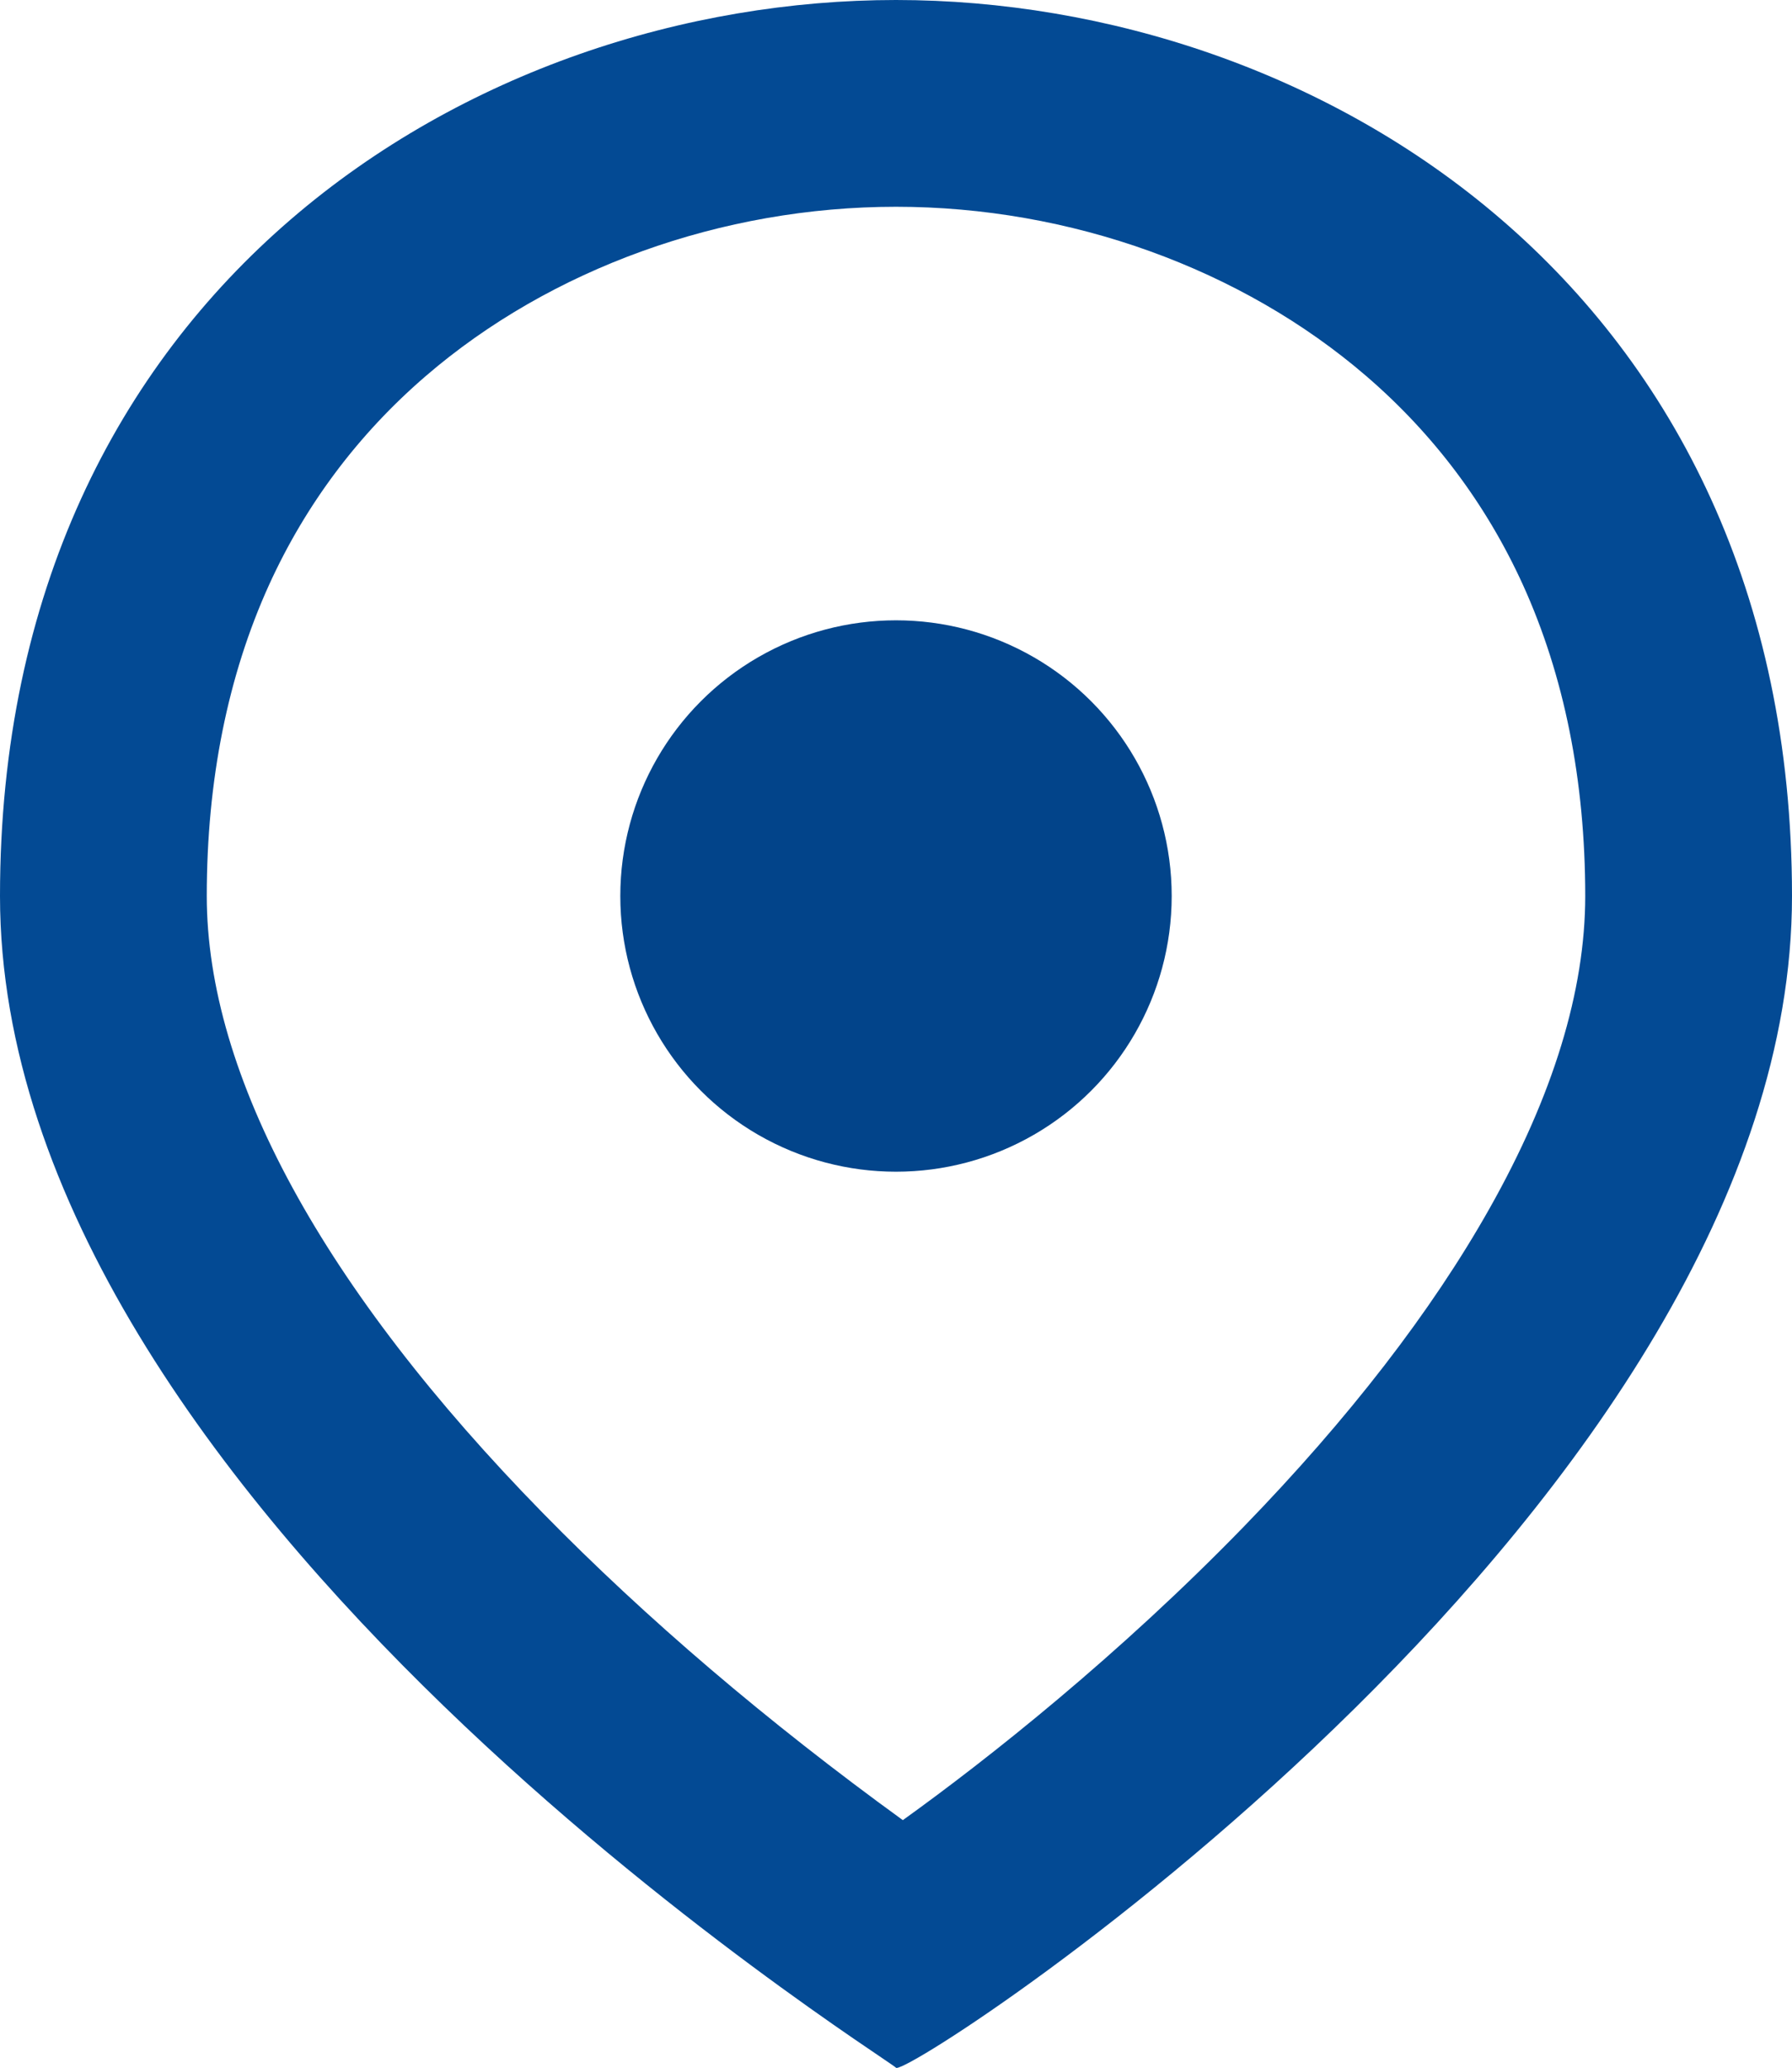 <?xml version="1.0" encoding="UTF-8"?> <svg xmlns="http://www.w3.org/2000/svg" width="26" height="30.003" viewBox="0 0 26 30.003"><g id="Group_1469" data-name="Group 1469" transform="translate(-84 -5920)"><g id="Path_34" data-name="Path 34" transform="translate(81 5920)" fill="none"><path d="M16,0c6.091,0,13,4.163,13,13S16.169,30.169,16,30,3,21.837,3,13,9.909,0,16,0Z" stroke="none"></path><path d="M 16 3 C 13.475 3 10.987 3.896 9.175 5.458 C 8.199 6.299 7.436 7.317 6.905 8.483 C 6.305 9.804 6 11.323 6 13 C 6 15.598 7.686 18.694 10.877 21.953 C 12.376 23.484 14.128 24.978 16.099 26.408 C 17.344 25.514 19.235 24.015 21.046 22.15 C 22.572 20.577 23.772 19.024 24.611 17.534 C 25.533 15.9 26 14.374 26 13 C 26 11.323 25.695 9.804 25.095 8.483 C 24.564 7.317 23.801 6.299 22.825 5.458 C 21.013 3.896 18.525 3 16 3 M 16 3.814697265625e-06 C 22.091 3.814697265625e-06 29 4.163 29 13 C 29 21.748 16.424 30.003 16.009 30.003 C 16.005 30.003 16.002 30.002 16 30 C 15.831 29.831 3 21.837 3 13 C 3 4.163 9.909 3.814697265625e-06 16 3.814697265625e-06 Z" stroke="none" fill="#034a94"></path></g><circle id="Ellipse_28" data-name="Ellipse 28" cx="4" cy="4" r="4" transform="translate(93 5929)" fill="#02448a"></circle></g></svg> 